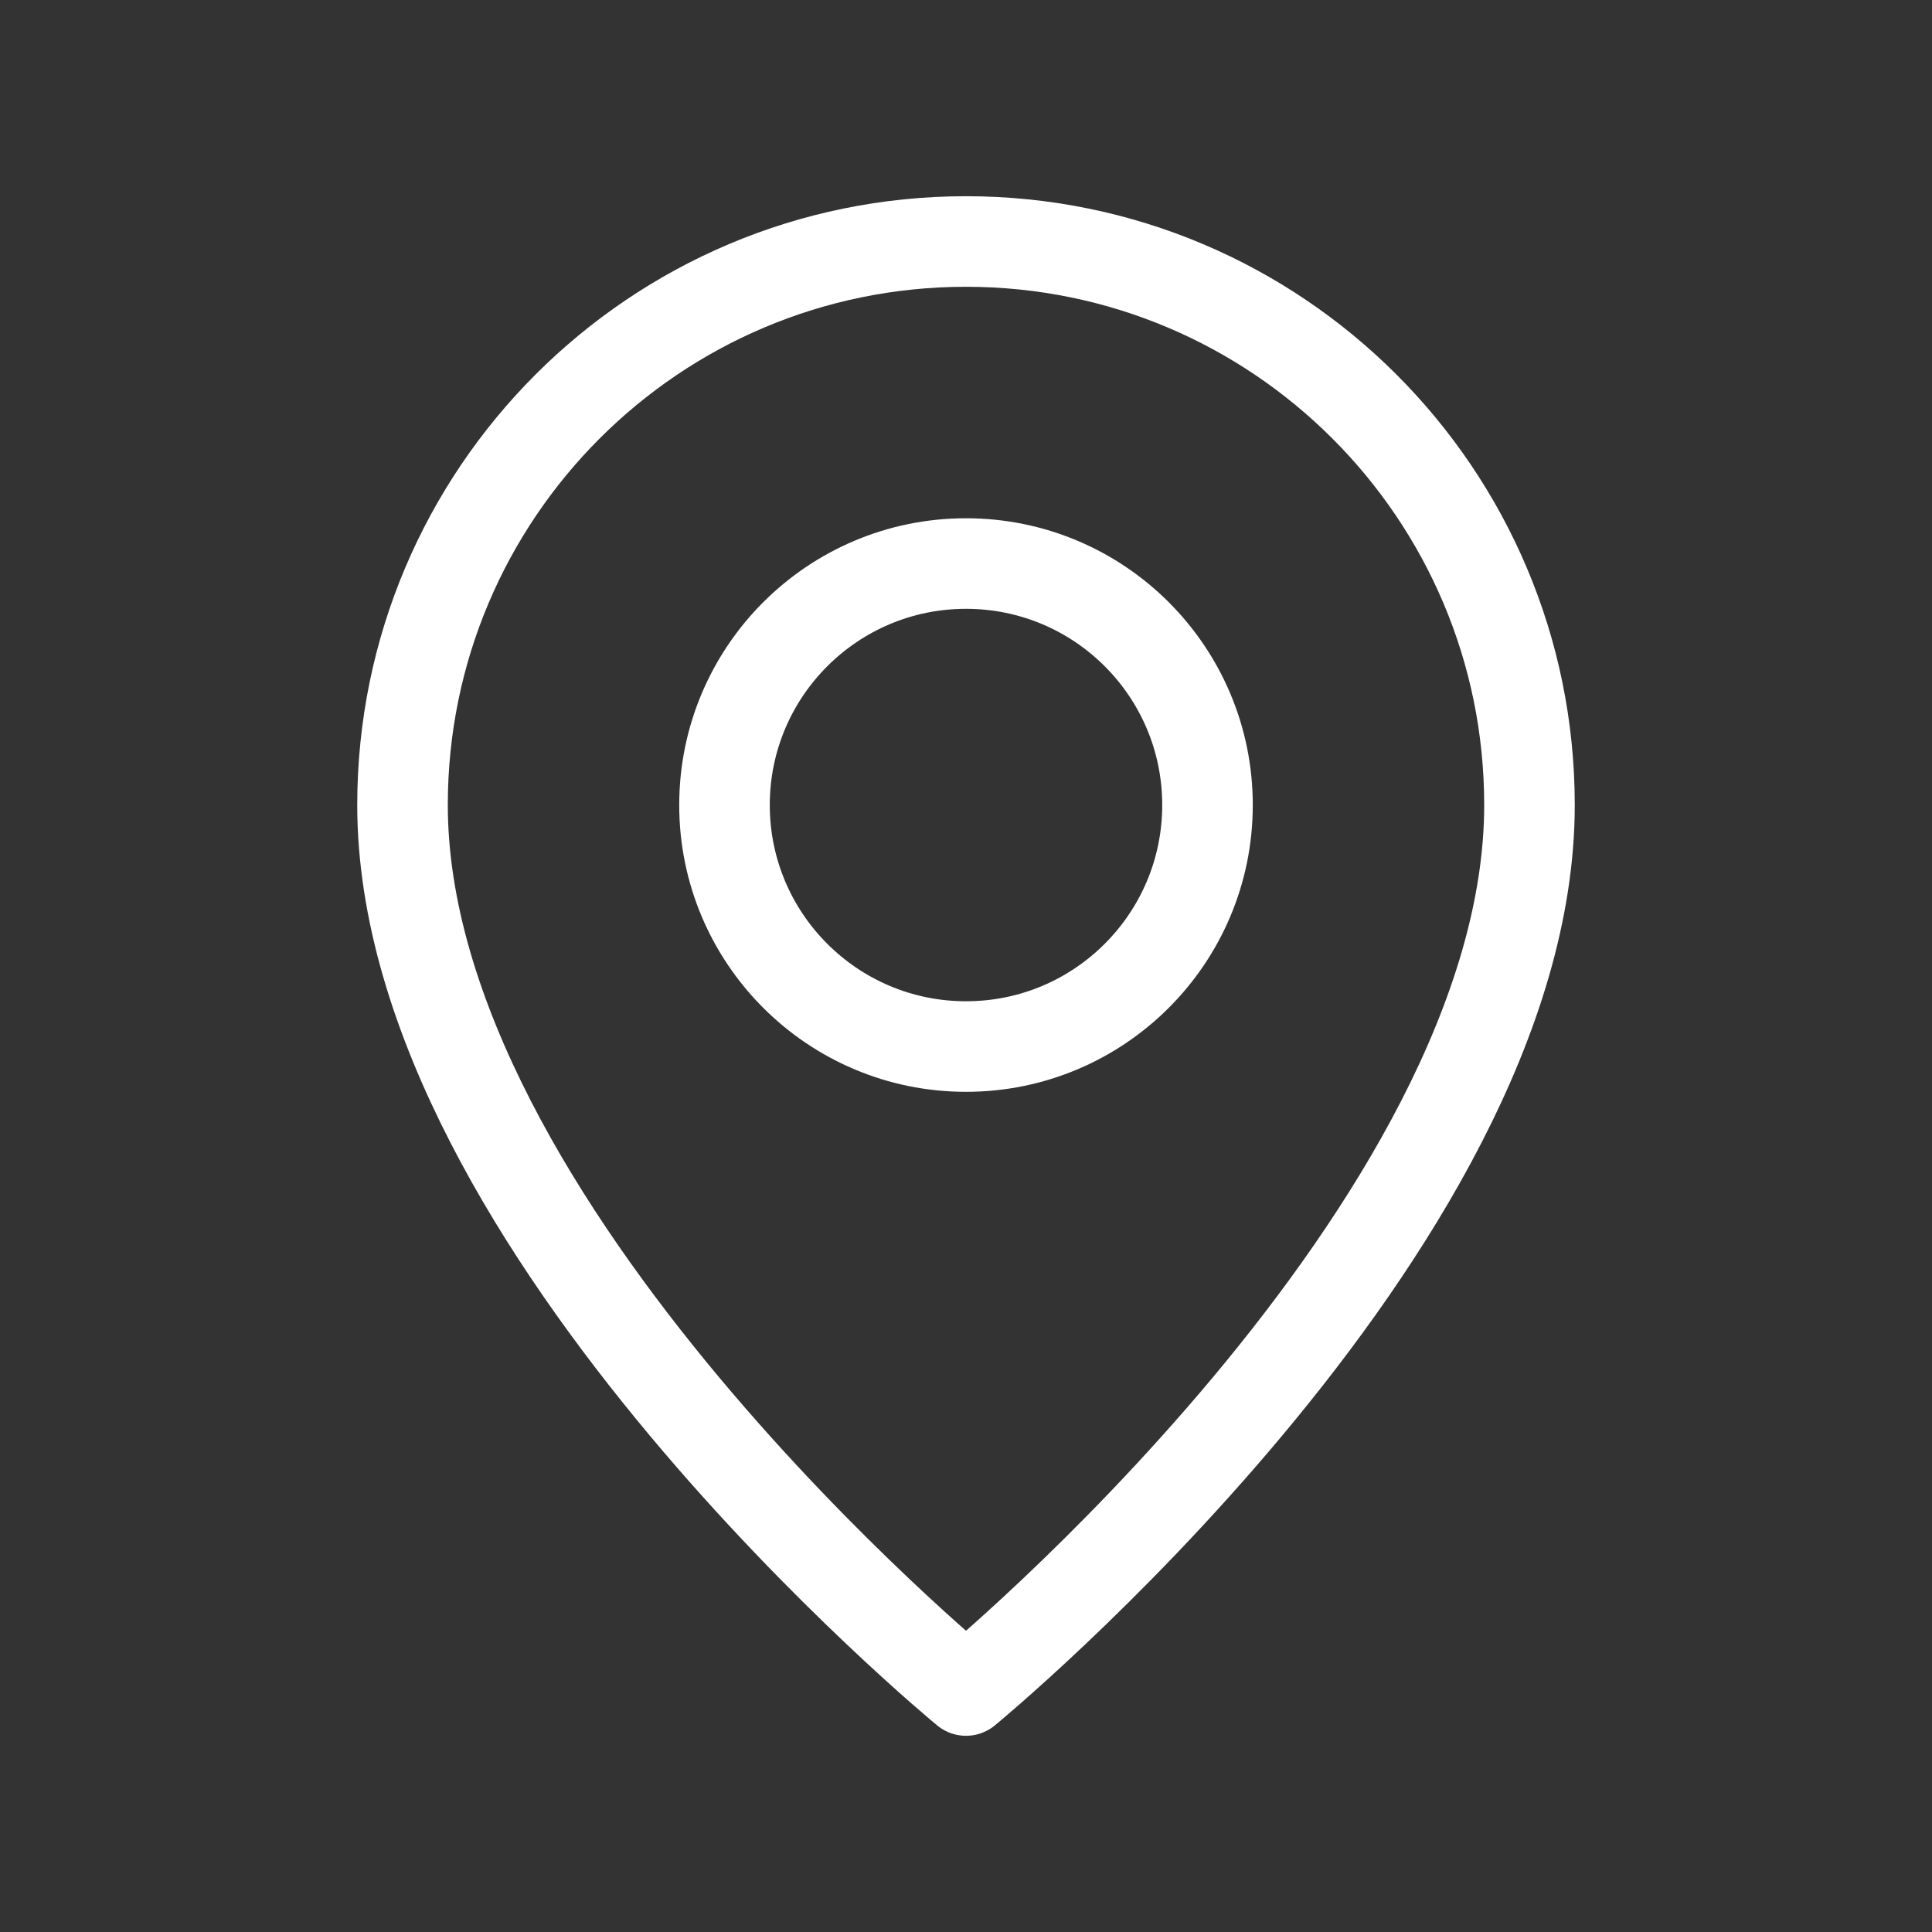 <svg width="32" height="32" viewBox="0 0 32 32" fill="none" xmlns="http://www.w3.org/2000/svg">
<rect x="0" y="0" width="32" height="32" fill="#333333" stroke="none"/>
<path fill-rule="evenodd" clip-rule="evenodd" d="M16 17.334V17.334C13.791 17.334 12 15.543 12 13.334V13.334C12 11.124 13.791 9.334 16 9.334V9.334C18.209 9.334 20 11.124 20 13.334V13.334C20 15.543 18.209 17.334 16 17.334Z" stroke="white" stroke-width="1.5" stroke-linecap="round" stroke-linejoin="round"/>
<path fill-rule="evenodd" clip-rule="evenodd" d="M16 28C16 28 6.667 20.333 6.667 13.333C6.667 8.179 10.845 4 16 4C21.155 4 25.333 8.179 25.333 13.333C25.333 20.333 16 28 16 28Z" stroke="white" stroke-width="1.5" stroke-linecap="round" stroke-linejoin="round"/>
</svg>
